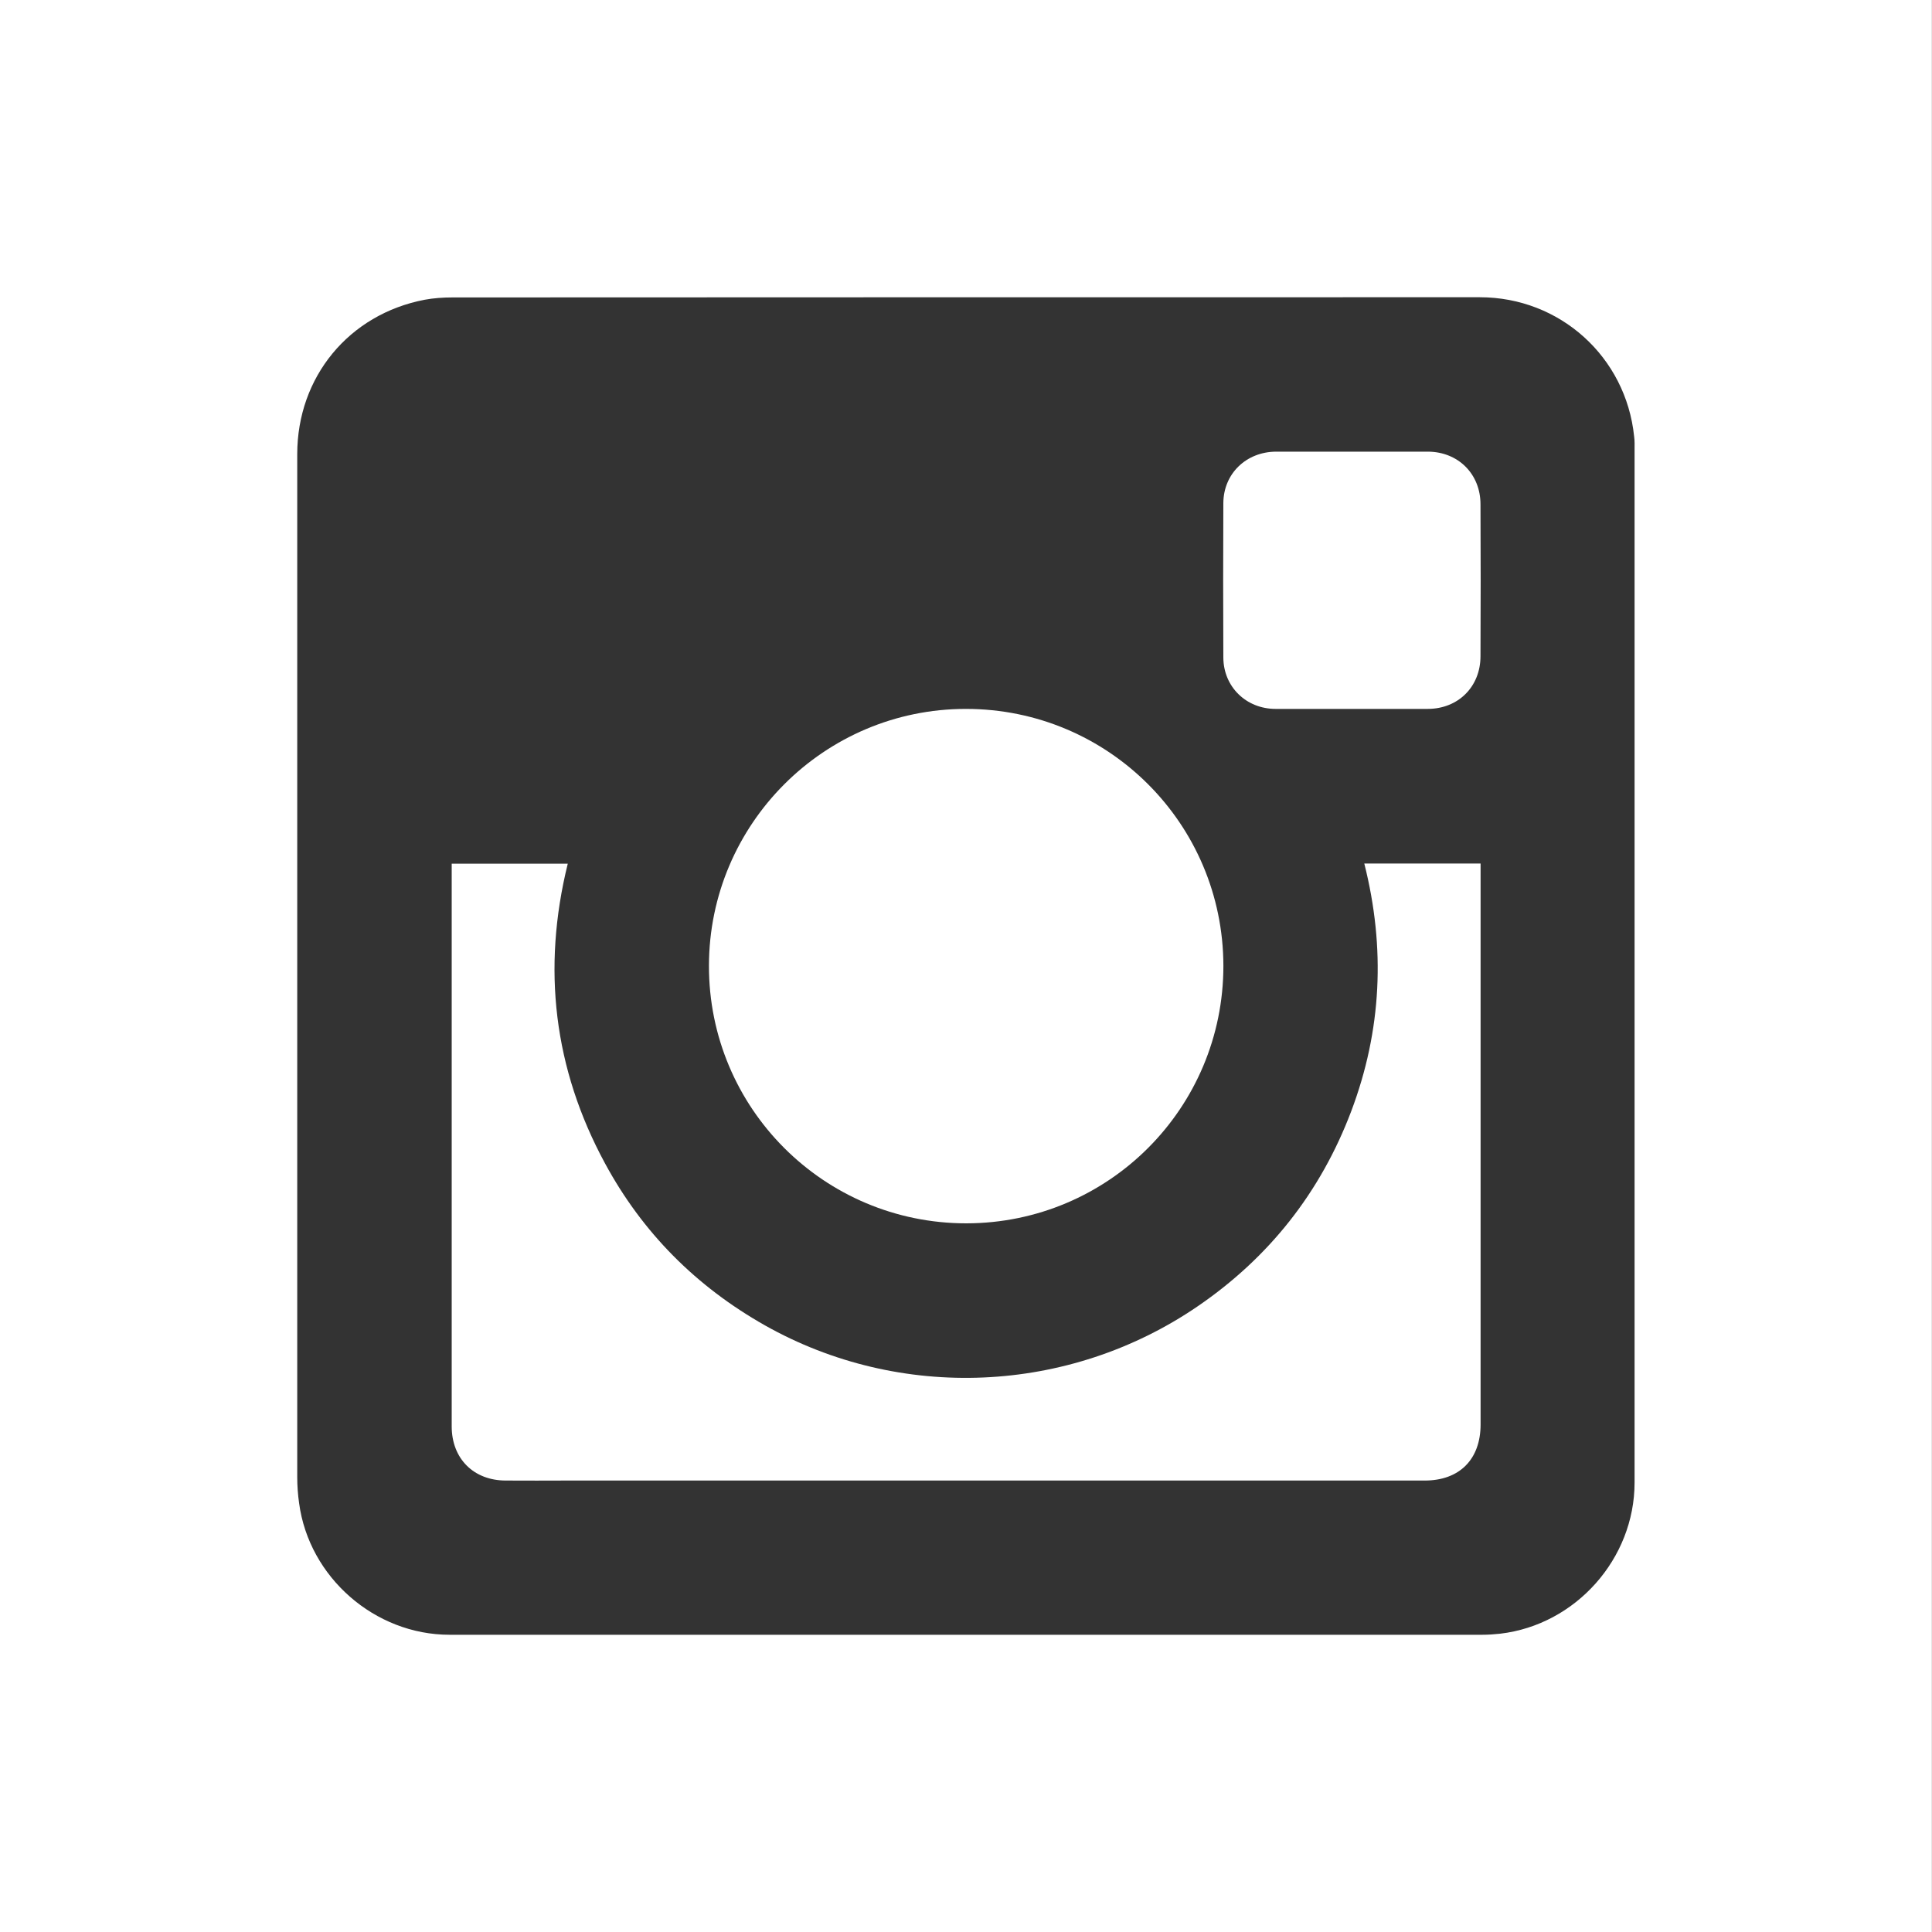 <svg width="40" height="40" viewBox="0 0 40 40" fill="none" xmlns="http://www.w3.org/2000/svg">
<rect x="0" y="0" width="40" height="40" fill="#333333" stroke="none"/>
<path fill-rule="evenodd" clip-rule="evenodd" d="M29.567 9.351H26.417C25.803 9.355 25.332 9.804 25.328 10.415C25.323 11.483 25.323 12.547 25.328 13.616C25.332 14.222 25.803 14.677 26.41 14.677H29.558C30.19 14.677 30.652 14.218 30.652 13.586C30.657 12.538 30.657 11.488 30.652 10.441C30.652 9.813 30.19 9.355 29.567 9.351Z" fill="white"/>
<path fill-rule="evenodd" clip-rule="evenodd" d="M20.007 25.328C22.952 25.323 25.329 22.942 25.329 19.997C25.324 17.053 22.943 14.677 19.998 14.677C17.064 14.677 14.682 17.062 14.678 19.993C14.673 22.942 17.059 25.328 20.007 25.328Z" fill="white"/>
<path fill-rule="evenodd" clip-rule="evenodd" d="M27.976 23.006C27.34 24.686 26.276 26.034 24.796 27.046C22.128 28.869 18.638 29.021 15.833 27.438C14.415 26.635 13.303 25.523 12.527 24.088C11.463 22.125 11.219 20.05 11.755 17.882H9.352V29.532C9.352 30.199 9.806 30.653 10.473 30.653C10.9 30.657 11.323 30.653 11.751 30.653H29.498C30.218 30.653 30.654 30.213 30.654 29.492V17.878H28.246C28.687 19.622 28.608 21.331 27.976 23.006Z" fill="white"/>
<path fill-rule="evenodd" clip-rule="evenodd" d="M-0.002 0V40H39.998V0H-0.002ZM33.842 9.312V30.696C33.842 32.271 32.624 33.641 31.059 33.824C30.936 33.837 30.815 33.846 30.693 33.846H9.307C7.759 33.846 6.398 32.655 6.193 31.124C6.167 30.945 6.154 30.762 6.154 30.584V9.403C6.154 7.806 7.222 6.507 8.792 6.206C8.98 6.171 9.176 6.158 9.368 6.158C16.46 6.154 23.548 6.154 30.636 6.154C32.297 6.154 33.663 7.388 33.833 9.037C33.846 9.128 33.842 9.22 33.842 9.312Z" fill="white"/>
</svg>
